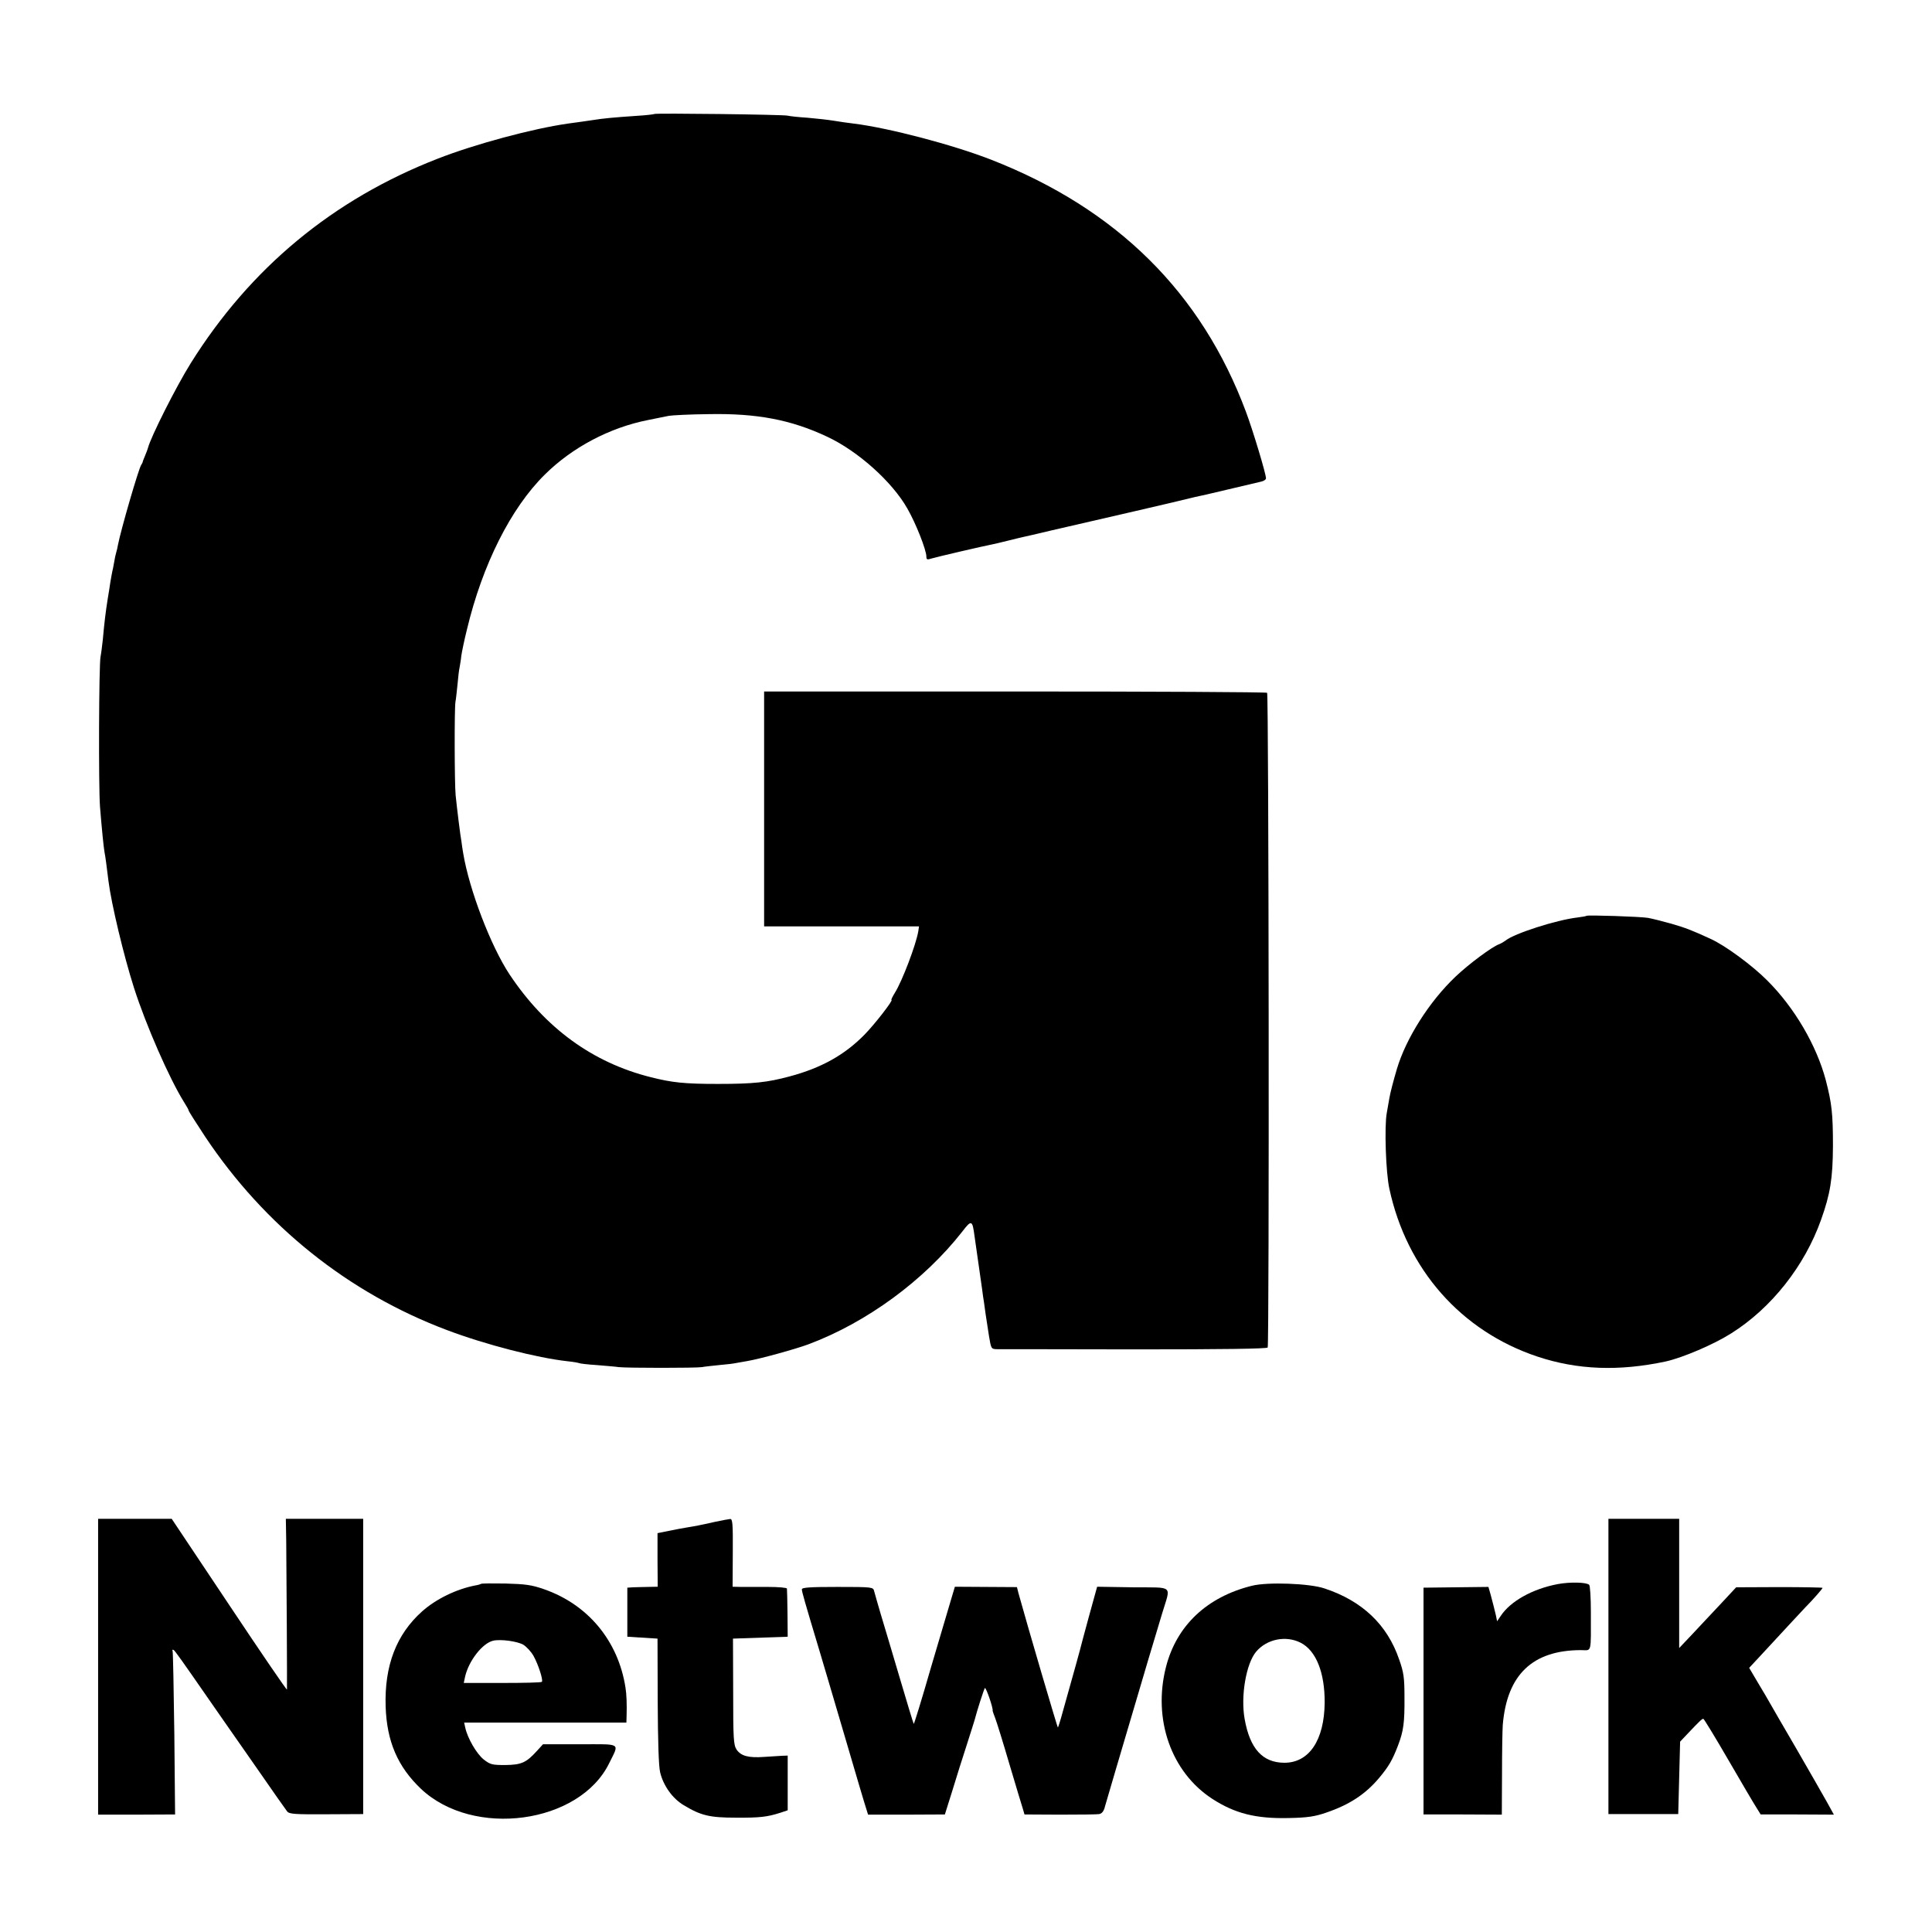 <?xml version="1.0" standalone="no"?>
<!DOCTYPE svg PUBLIC "-//W3C//DTD SVG 20010904//EN"
 "http://www.w3.org/TR/2001/REC-SVG-20010904/DTD/svg10.dtd">
<svg version="1.0" xmlns="http://www.w3.org/2000/svg"
 width="1024pt" height="1024pt" viewBox="0 0 1024 1024"
 preserveAspectRatio="xMidYMid meet">
<g transform="translate(0,1024) scale(0.1,-0.1)"
fill="#000000" stroke="none">
<path d="M3469 9636 c-2 -2 -44 -7 -94 -10 -120 -8 -182 -14 -230 -22 -48 -7
-75 -11 -135 -19 -188 -27 -490 -108 -690 -186 -555 -216 -993 -579 -1309
-1084 -78 -125 -213 -393 -227 -450 -1 -5 -8 -23 -15 -40 -7 -16 -13 -32 -13
-35 -1 -3 -4 -9 -8 -15 -15 -25 -107 -342 -123 -424 -2 -13 -6 -30 -9 -39 -3
-9 -8 -33 -11 -52 -3 -19 -8 -42 -10 -50 -2 -8 -6 -33 -10 -55 -3 -22 -10 -65
-15 -95 -10 -64 -17 -120 -25 -210 -4 -36 -9 -76 -12 -90 -9 -43 -11 -690 -3
-795 9 -112 19 -214 24 -242 4 -17 12 -79 21 -153 15 -120 81 -396 135 -565
64 -200 188 -482 264 -604 14 -22 26 -43 26 -47 0 -4 39 -65 87 -138 315 -473
759 -829 1283 -1026 204 -77 476 -147 639 -165 30 -3 57 -8 61 -10 3 -2 44 -7
91 -10 46 -4 100 -8 119 -11 47 -5 408 -5 440 0 14 3 56 7 93 11 37 3 78 8 90
11 12 2 38 7 57 10 66 11 255 63 325 89 310 116 614 340 815 597 49 64 54 62
65 -22 4 -30 9 -62 10 -70 1 -8 6 -40 10 -70 4 -30 9 -62 10 -70 1 -8 6 -40
10 -70 4 -30 8 -62 10 -70 1 -8 5 -37 9 -65 4 -27 12 -80 18 -117 11 -67 12
-68 42 -69 17 0 345 0 730 -1 465 0 700 3 705 10 9 14 6 3461 -3 3470 -4 4
-606 7 -1337 7 l-1329 0 0 -622 0 -623 411 0 410 0 -4 -27 c-12 -70 -85 -263
-124 -325 -13 -21 -21 -38 -18 -38 11 0 -88 -128 -143 -184 -105 -107 -228
-176 -396 -221 -119 -32 -192 -40 -381 -40 -177 0 -243 7 -357 36 -307 77
-558 260 -747 544 -99 149 -214 449 -246 643 -3 17 -7 44 -9 60 -6 32 -24 177
-31 247 -6 59 -7 459 -1 495 3 14 7 56 11 93 3 37 8 78 11 90 2 12 7 39 9 61
3 21 16 84 30 140 82 343 232 642 412 820 146 145 345 250 549 290 44 9 93 19
109 22 17 3 111 8 210 9 258 5 439 -30 630 -120 164 -77 344 -239 424 -380 45
-78 101 -220 101 -255 0 -16 4 -18 28 -10 26 8 275 66 318 74 11 2 49 11 85
20 35 9 74 18 87 21 12 3 30 7 40 9 9 2 55 13 102 24 428 98 549 127 640 148
58 14 114 27 125 30 11 2 88 19 170 39 83 20 162 38 178 42 15 3 27 11 27 18
0 24 -69 253 -106 352 -236 632 -683 1075 -1349 1336 -205 80 -544 169 -730
192 -27 3 -75 10 -105 15 -30 5 -93 12 -140 16 -47 3 -94 8 -105 11 -24 6
-700 14 -706 9z"/>
<path d="M8409 5386 c-2 -2 -24 -6 -49 -9 -111 -13 -335 -85 -380 -122 -8 -6
-23 -15 -33 -19 -38 -13 -164 -107 -233 -173 -139 -132 -262 -327 -310 -488
-20 -68 -35 -126 -40 -155 -3 -19 -10 -55 -14 -80 -13 -70 -5 -316 14 -401 92
-427 380 -754 784 -889 213 -71 433 -79 681 -26 90 20 254 90 347 149 213 134
389 357 476 602 49 137 62 219 63 390 0 173 -6 226 -38 350 -49 184 -165 383
-309 527 -80 81 -226 188 -302 222 -98 45 -131 58 -207 80 -46 13 -102 27
-124 31 -42 7 -320 16 -326 11z"/>
<path d="M520 1406 l0 -784 204 0 204 1 -4 426 c-3 234 -7 432 -9 439 -3 7 -1
10 5 7 8 -5 44 -56 189 -265 25 -36 61 -87 80 -115 19 -27 99 -142 178 -255
78 -113 148 -212 155 -221 11 -14 41 -16 208 -15 l195 1 0 783 0 782 -205 0
-205 0 2 -117 c2 -172 5 -776 4 -788 -1 -5 -138 196 -306 448 l-305 457 -195
0 -195 0 0 -784z"/>
<path d="M3790 2174 c-84 -19 -107 -23 -150 -30 -19 -3 -62 -11 -95 -18 l-60
-12 0 -142 1 -142 -51 -1 c-27 0 -63 -2 -80 -2 l-30 -2 0 -130 0 -130 80 -5
80 -5 1 -330 c1 -213 5 -347 13 -379 17 -71 66 -139 125 -174 91 -55 138 -66
276 -66 128 -1 167 4 236 26 l39 13 0 145 0 145 -30 -1 c-17 -1 -59 -4 -95 -6
-83 -6 -123 5 -146 39 -16 25 -18 56 -18 308 l-1 280 145 5 145 5 -1 123 c-1
67 -2 126 -3 132 0 5 -44 9 -103 9 -57 0 -121 0 -144 0 l-41 1 1 180 c1 154
-1 180 -14 179 -8 -1 -44 -7 -80 -15z"/>
<path d="M8525 1408 l0 -783 185 0 185 0 5 192 5 192 35 37 c70 74 81 84 88
84 4 -1 63 -98 132 -217 69 -119 136 -233 149 -253 l23 -37 194 0 194 -1 -37
67 c-20 36 -93 163 -161 281 -69 118 -133 229 -142 245 -9 17 -38 65 -63 107
l-46 78 67 72 c95 103 213 230 231 249 41 41 91 99 91 103 0 2 -103 4 -229 4
l-229 -1 -80 -86 c-45 -47 -112 -120 -151 -161 l-71 -75 0 343 0 342 -188 0
-187 0 0 -782z"/>
<path d="M8257 1844 c-134 -25 -252 -91 -303 -169 l-19 -28 -7 34 c-10 42 -13
53 -27 106 l-12 42 -172 -2 -172 -2 0 -601 0 -601 207 0 208 -1 1 212 c0 116
2 234 4 263 22 266 157 396 413 397 60 0 54 -24 54 200 0 76 -4 142 -9 146
-14 14 -101 16 -166 4z"/>
<path d="M2549 1845 c-3 -2 -16 -6 -29 -8 -100 -19 -209 -72 -282 -137 -137
-122 -201 -288 -194 -505 6 -185 64 -319 187 -436 278 -263 841 -186 998 136
54 110 69 100 -155 100 l-196 0 -32 -35 c-57 -63 -83 -74 -168 -75 -70 0 -79
2 -115 30 -37 30 -85 112 -97 168 l-6 27 430 0 430 0 1 33 c2 61 0 119 -6 154
-39 247 -199 439 -432 520 -66 23 -98 27 -204 30 -69 1 -128 1 -130 -2z m224
-322 c18 -11 42 -37 55 -60 26 -47 52 -129 44 -137 -3 -4 -97 -6 -209 -6
l-205 0 7 33 c19 84 92 178 149 191 40 9 127 -3 159 -21z"/>
<path d="M6635 1835 c-238 -59 -399 -211 -455 -430 -71 -277 27 -557 245 -699
120 -78 232 -106 405 -102 102 2 139 8 200 29 123 42 208 98 280 184 51 61 70
94 100 172 29 77 35 119 34 256 0 103 -4 131 -28 199 -63 185 -196 311 -396
377 -79 27 -303 35 -385 14z m259 -302 c82 -42 128 -159 127 -318 -2 -199 -83
-319 -215 -318 -114 1 -181 74 -209 231 -22 120 7 294 61 358 57 67 158 87
236 47z"/>
<path d="M4250 1816 c0 -12 15 -65 95 -331 13 -44 72 -242 130 -440 58 -198
110 -374 116 -391 l10 -32 203 0 204 1 38 121 c21 67 38 123 39 126 1 3 19 59
40 125 21 66 40 125 41 130 12 47 49 162 54 168 6 6 46 -111 41 -120 0 -2 6
-20 14 -40 8 -21 42 -130 75 -243 34 -113 65 -219 71 -236 l9 -31 188 -1 c103
0 197 1 208 3 15 3 25 16 31 42 9 32 89 303 163 553 11 36 40 135 65 220 26
85 59 198 75 250 46 152 65 135 -155 137 l-190 3 -45 -163 c-24 -89 -45 -166
-46 -172 -2 -9 -27 -99 -93 -334 -11 -41 -22 -75 -24 -77 -2 -3 -157 524 -209
712 l-8 32 -165 1 -164 1 -20 -67 c-11 -38 -60 -202 -108 -365 -47 -164 -88
-296 -90 -295 -2 2 -35 111 -74 243 -39 131 -84 284 -101 339 -16 55 -32 110
-35 122 -5 21 -8 22 -194 22 -149 0 -189 -3 -189 -13z"/>
</g>
</svg>
